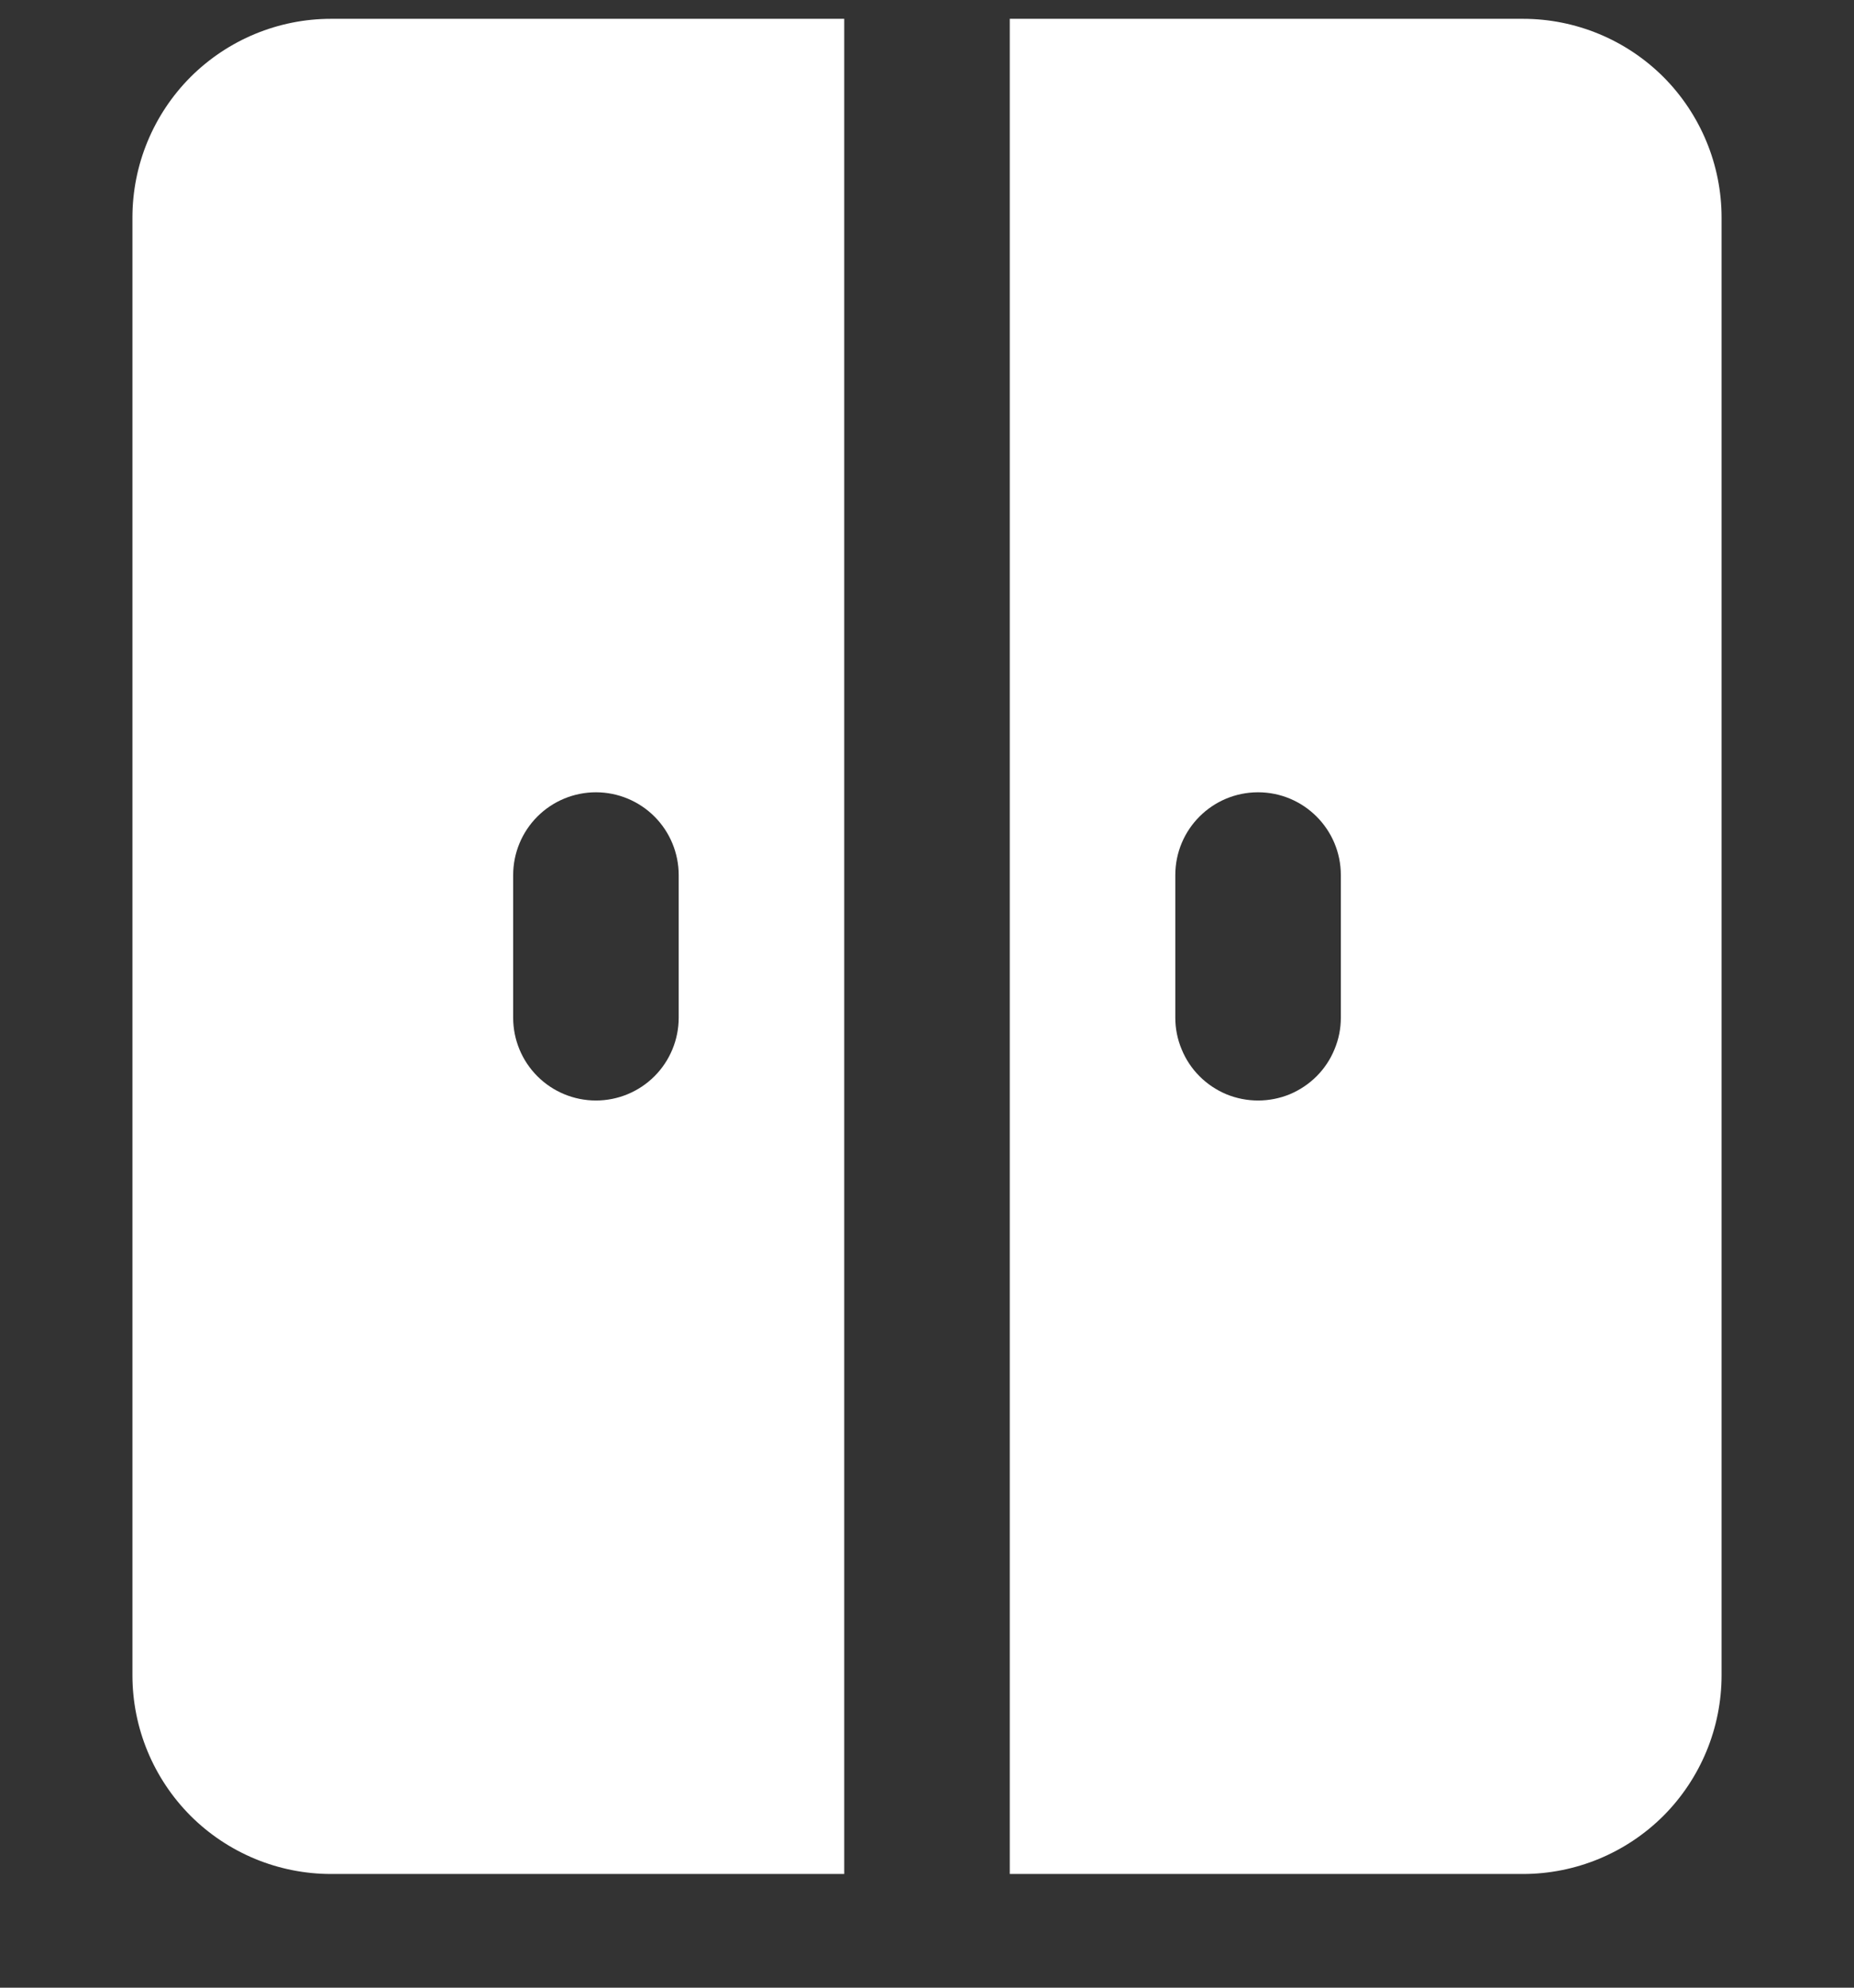<svg width="14" height="15" viewBox="0 0 14 15" fill="none" xmlns="http://www.w3.org/2000/svg">
<rect x="0" y="0" width="14" height="15" fill="#333333" stroke="none"/>
<g clip-path="url(#clip0_2108_3097)">
<path fill-rule="evenodd" clip-rule="evenodd" d="M6.375 0.142H2.5C2.102 0.142 1.721 0.3 1.439 0.581C1.158 0.863 1 1.244 1 1.642V12.642C1 13.04 1.158 13.421 1.439 13.703C1.721 13.984 2.102 14.142 2.5 14.142H6.375V0.142ZM7.625 14.142H11.5C11.898 14.142 12.279 13.984 12.561 13.703C12.842 13.421 13 13.04 13 12.642V1.642C13 1.244 12.842 0.863 12.561 0.581C12.279 0.3 11.898 0.142 11.5 0.142L7.625 0.142V14.142ZM9.5 5.979C9.845 5.979 10.125 6.259 10.125 6.604V7.68C10.125 7.762 10.109 7.843 10.077 7.919C10.046 7.995 10 8.064 9.942 8.122C9.884 8.18 9.815 8.226 9.739 8.258C9.663 8.289 9.582 8.305 9.5 8.305C9.418 8.305 9.337 8.289 9.261 8.258C9.185 8.226 9.116 8.18 9.058 8.122C9 8.064 8.954 7.995 8.923 7.919C8.891 7.843 8.875 7.762 8.875 7.68V6.604C8.875 6.258 9.155 5.979 9.5 5.979ZM5.125 6.604C5.125 6.438 5.059 6.279 4.942 6.162C4.825 6.045 4.666 5.979 4.5 5.979C4.334 5.979 4.175 6.045 4.058 6.162C3.941 6.279 3.875 6.438 3.875 6.604V7.68C3.875 7.846 3.941 8.005 4.058 8.122C4.175 8.239 4.334 8.305 4.5 8.305C4.666 8.305 4.825 8.239 4.942 8.122C5.059 8.005 5.125 7.846 5.125 7.68V6.604Z" fill="white"/>
</g>
<defs>
<clipPath id="clip0_2108_3097">
<rect width="14" height="14" fill="white" transform="translate(0 0.142)"/>
</clipPath>
</defs>
</svg>
